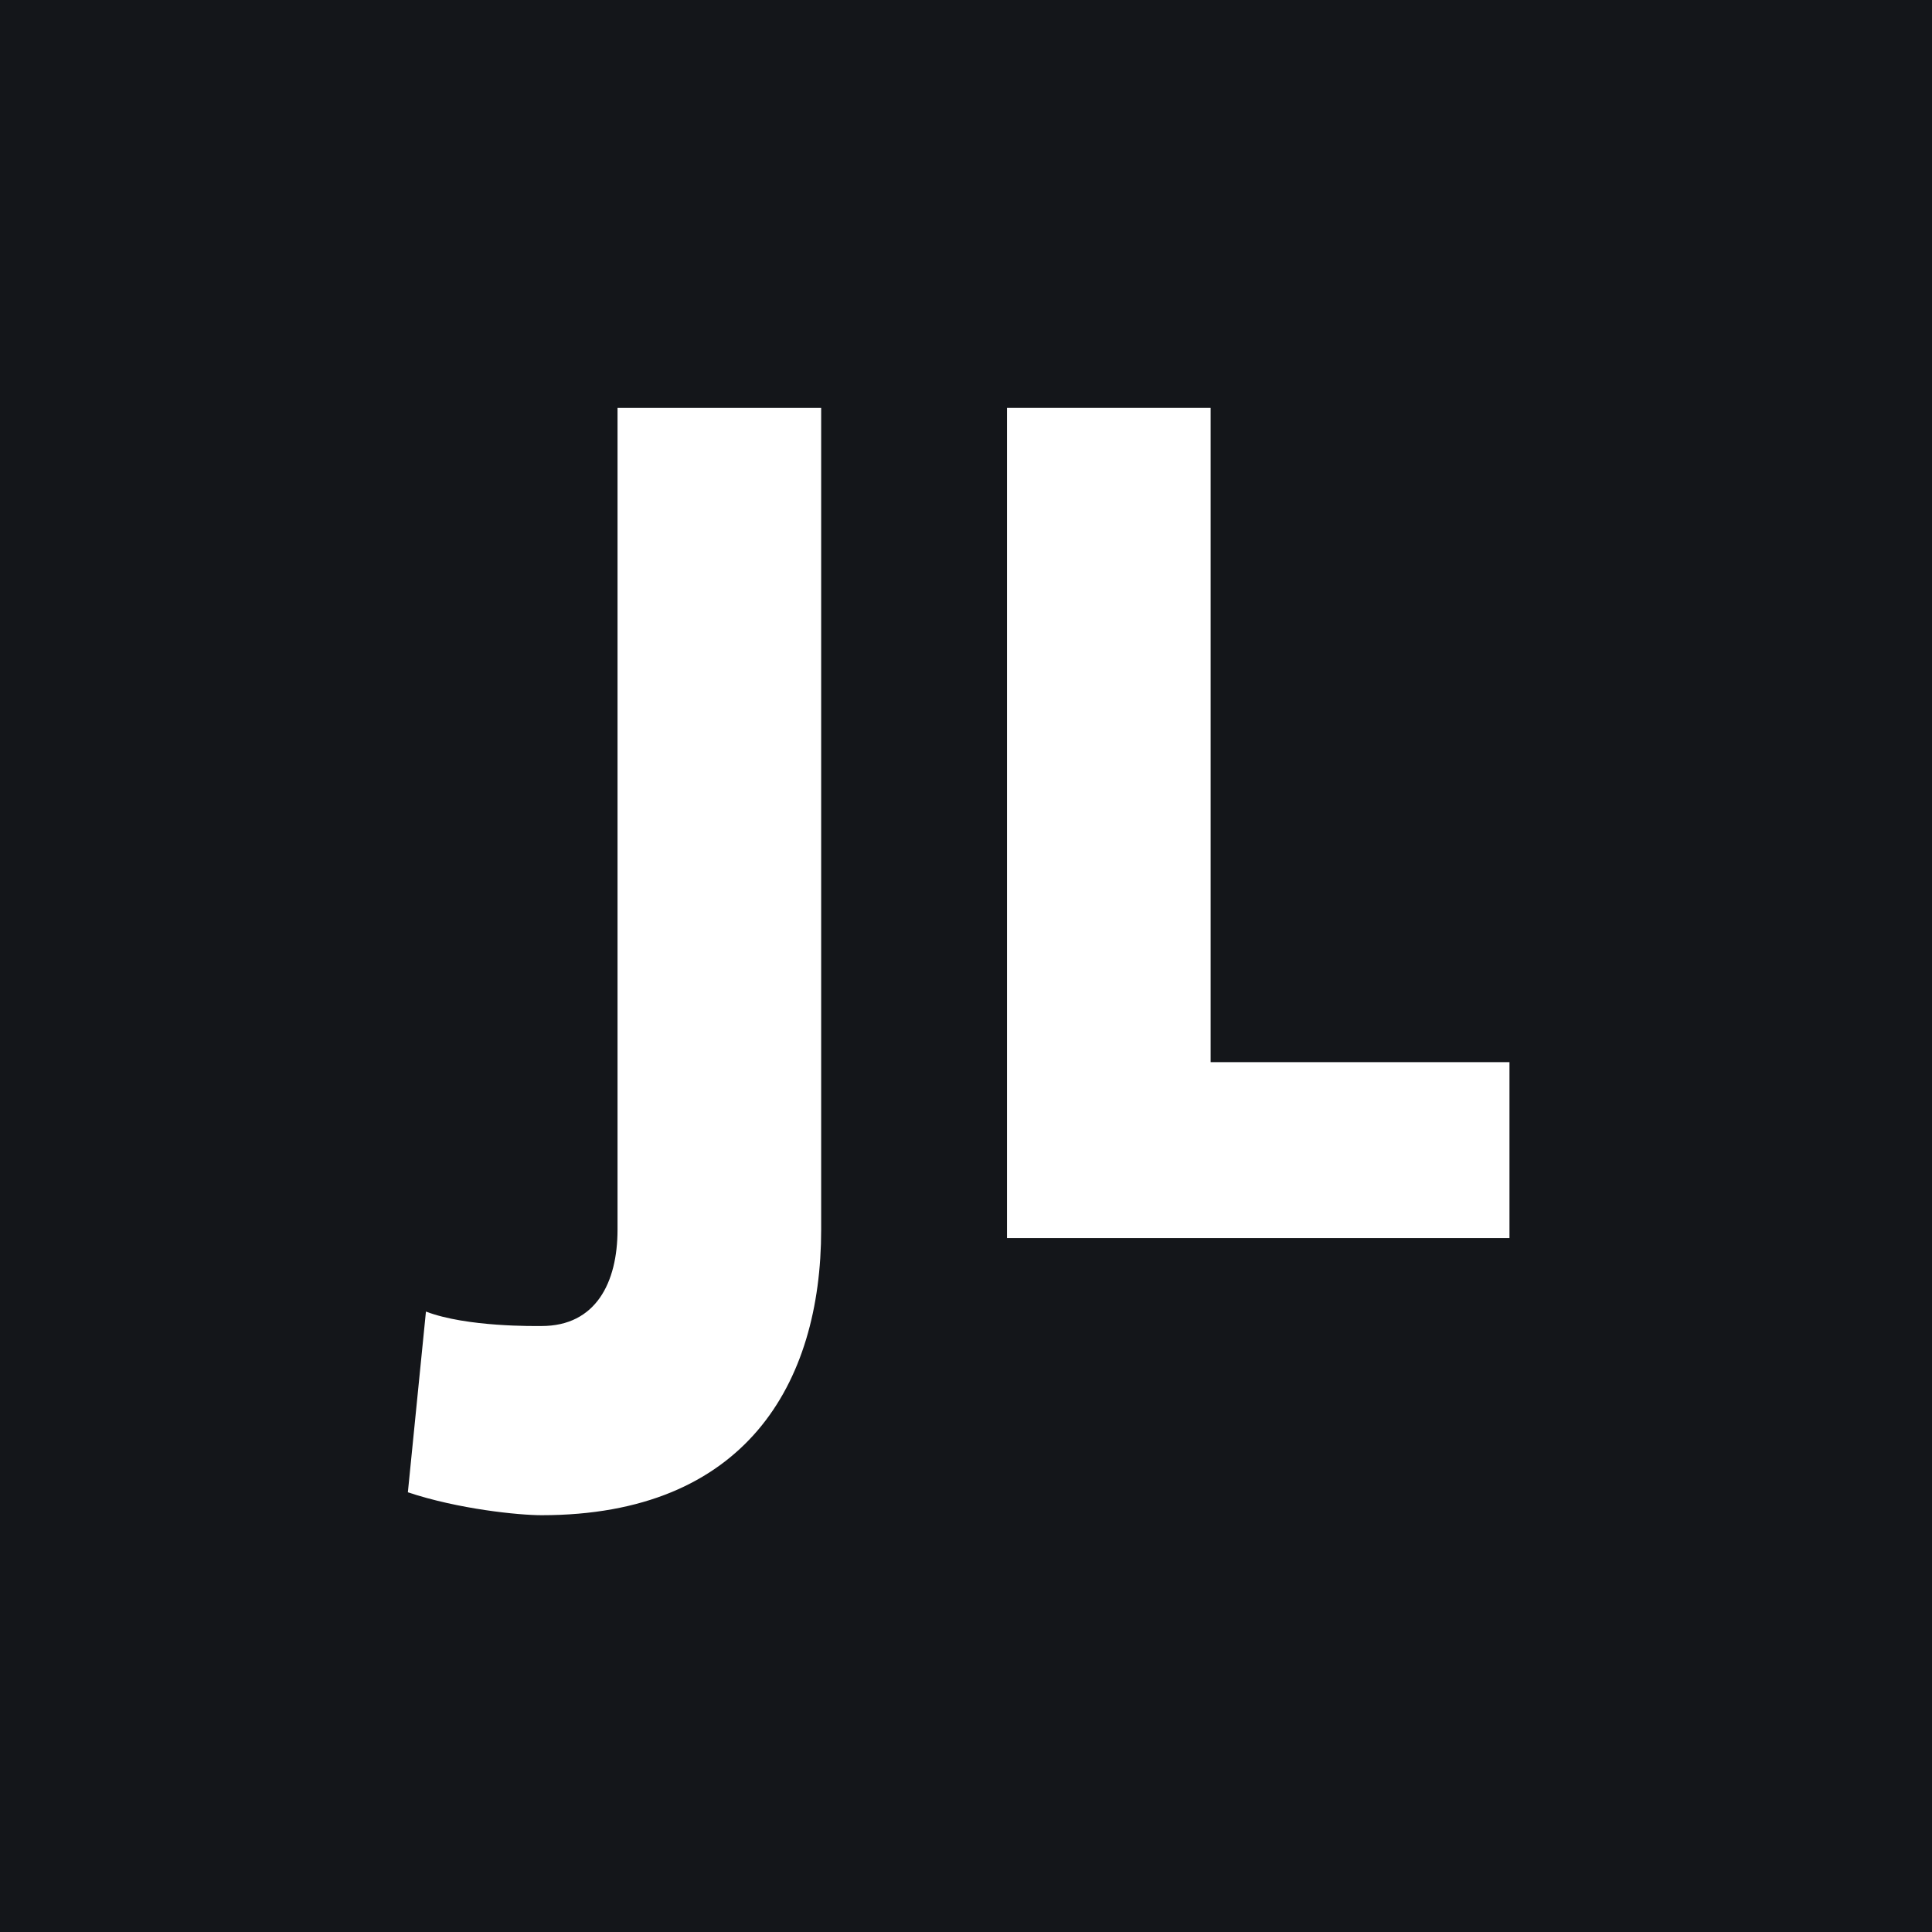 <svg width="90" height="90" viewBox="0 0 90 90" fill="none" xmlns="http://www.w3.org/2000/svg">
<rect width="90" height="90" fill="#14161A"/>
<path d="M70.317 57.674H46.91V19H56.396V49.479H70.317V57.674Z" fill="white"/>
<path d="M19 69.517L19.842 61.098C21.75 61.828 24.95 61.771 25.23 61.771C27.756 61.771 28.767 59.751 28.767 57.281V19H38.253V57.281C38.253 64.466 34.717 70.584 25.23 70.584C24.164 70.584 21.358 70.303 19 69.517Z" fill="white"/>
</svg>
